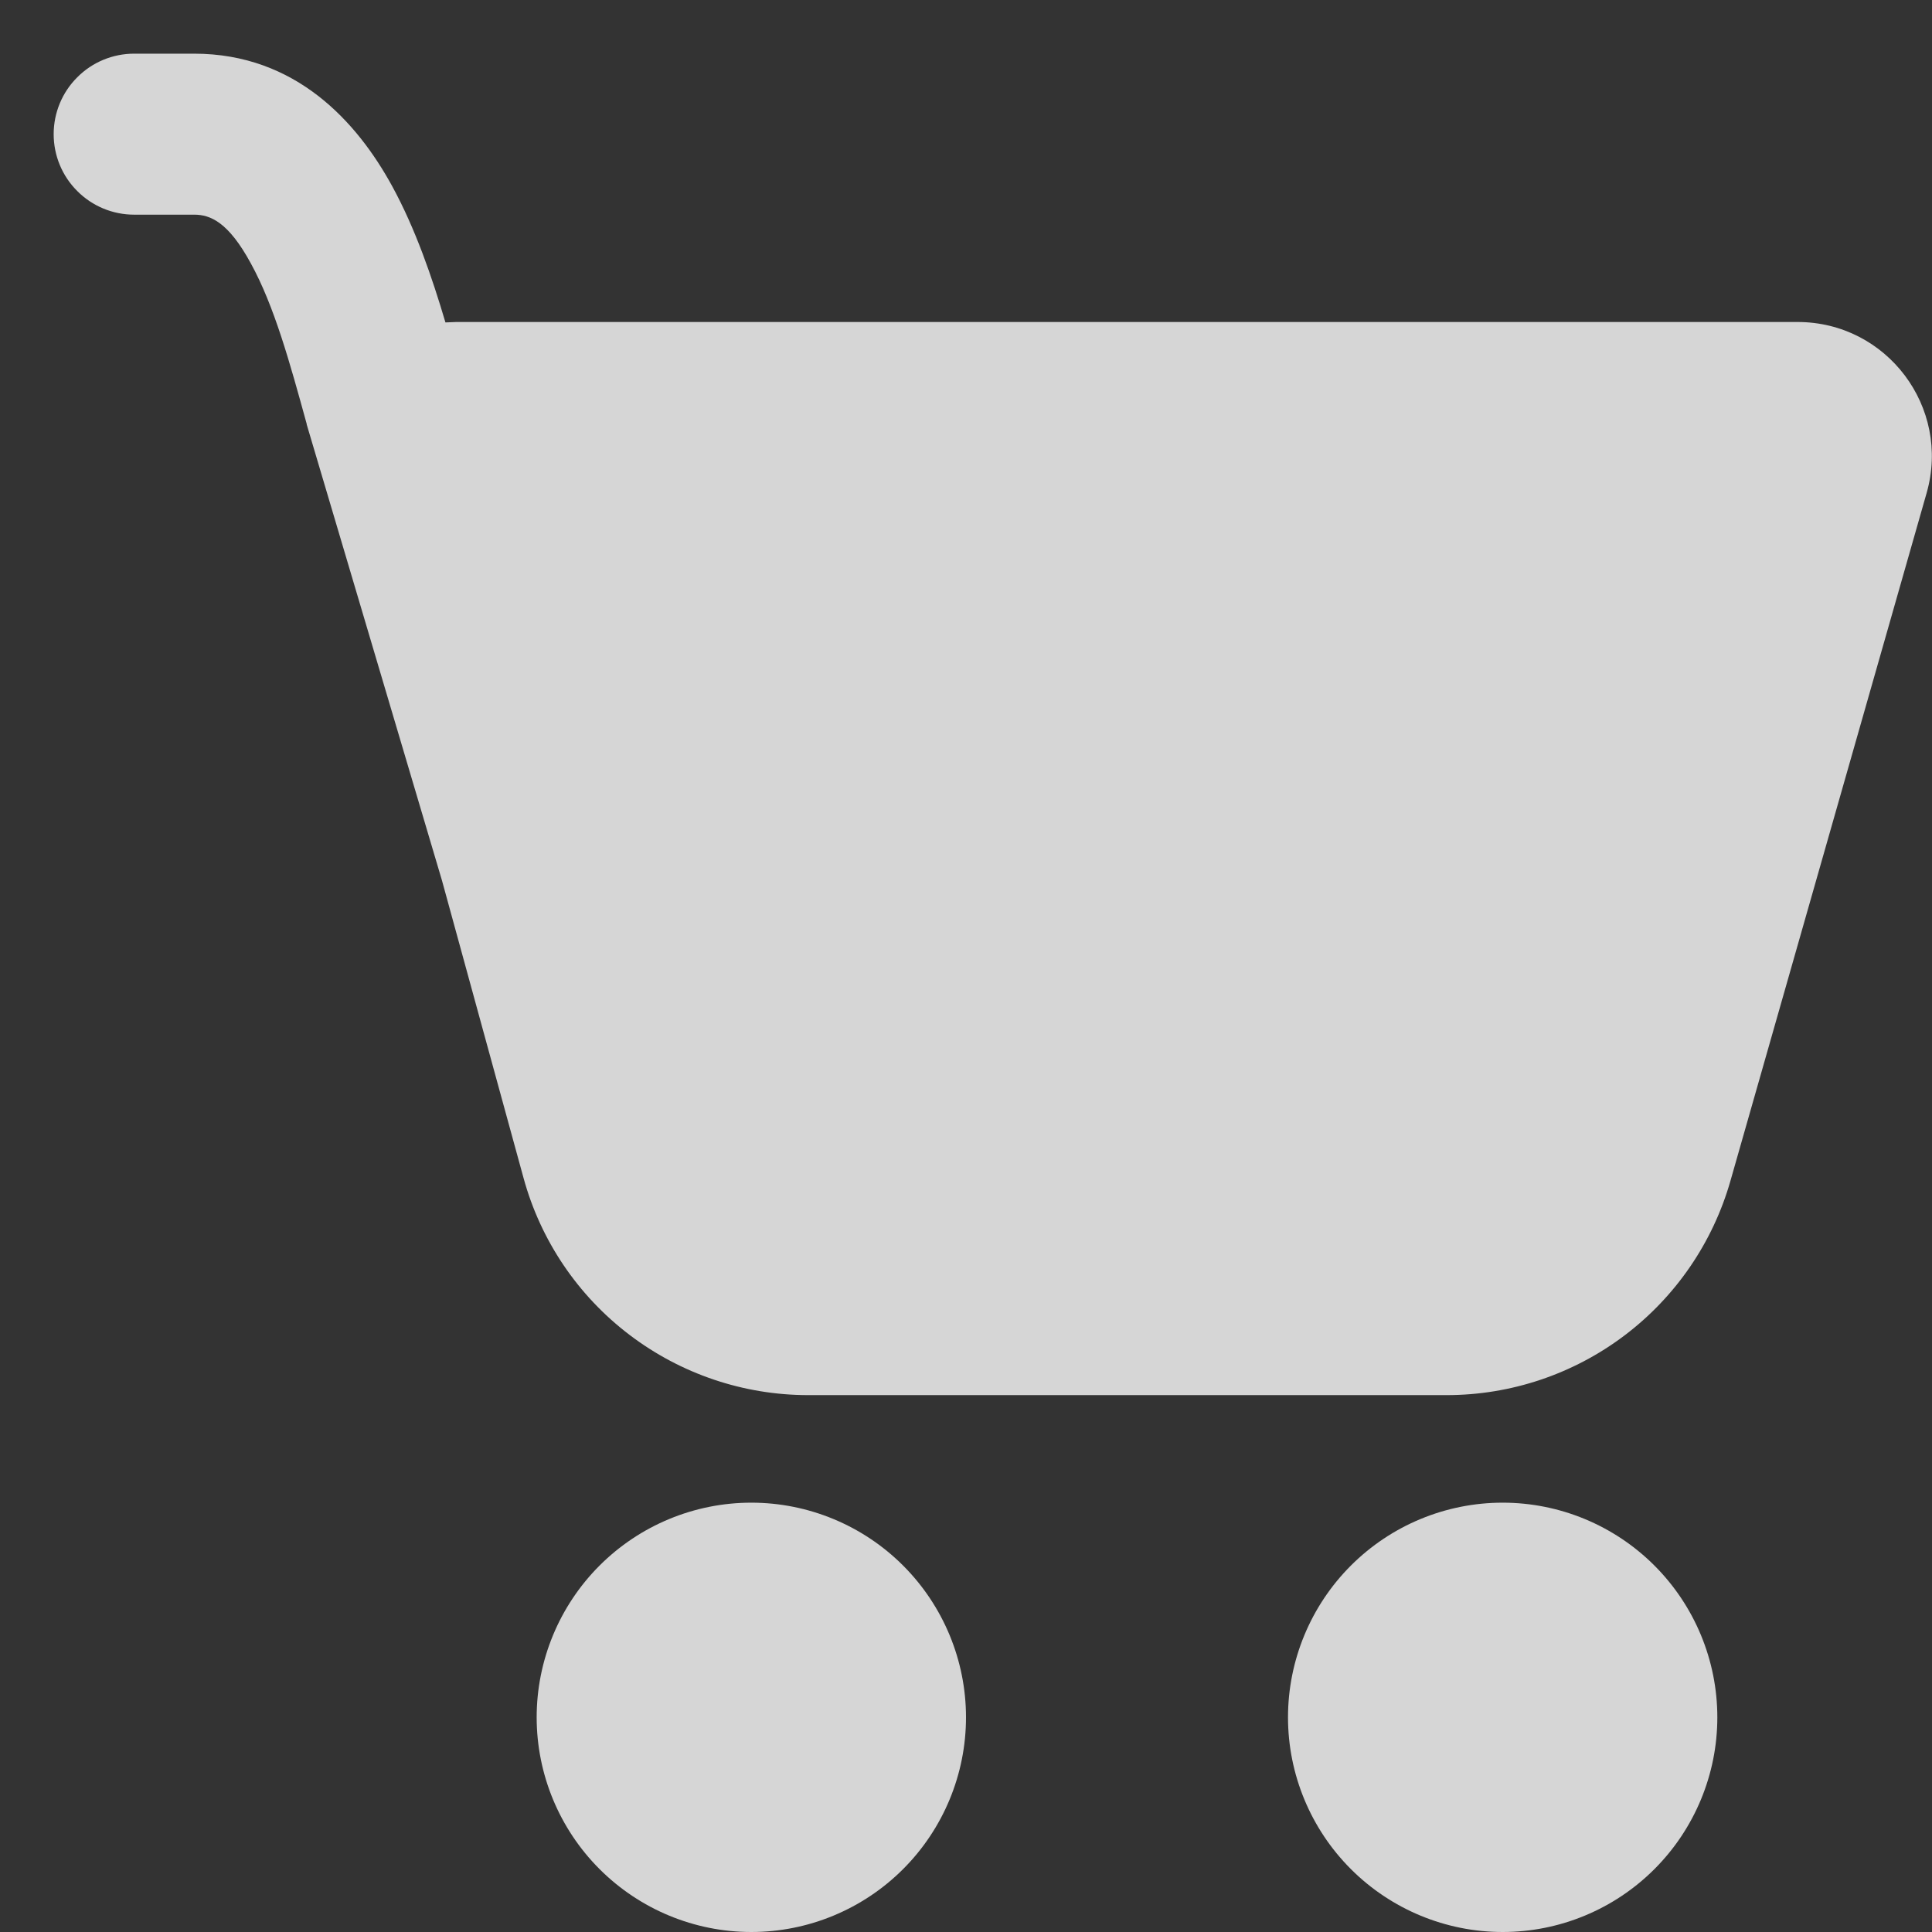 <svg width="18" height="18" viewBox="0 0 18 18" fill="none" xmlns="http://www.w3.org/2000/svg">
<rect x="0" y="0" width="18" height="18" fill="#333333" stroke="none"/>
<path d="M0.5 1.25C0.5 1.051 0.579 0.86 0.72 0.72C0.86 0.579 1.051 0.5 1.25 0.5H1.808C2.758 0.5 3.328 1.139 3.653 1.733C3.87 2.129 4.027 2.588 4.15 3.004L4.25 3H16.748C17.578 3 18.178 3.794 17.95 4.593L16.122 11.002C15.958 11.577 15.611 12.083 15.134 12.443C14.657 12.803 14.076 12.998 13.478 12.998H7.53C6.927 12.998 6.342 12.8 5.863 12.435C5.383 12.07 5.037 11.557 4.878 10.976L4.118 8.204L2.858 3.956L2.857 3.948C2.701 3.381 2.555 2.85 2.337 2.454C2.128 2.069 1.96 2 1.809 2H1.25C1.051 2 0.86 1.921 0.72 1.78C0.579 1.64 0.5 1.449 0.5 1.25ZM7 18C7.53 18 8.039 17.789 8.414 17.414C8.789 17.039 9 16.53 9 16C9 15.47 8.789 14.961 8.414 14.586C8.039 14.211 7.53 14 7 14C6.47 14 5.961 14.211 5.586 14.586C5.211 14.961 5 15.47 5 16C5 16.53 5.211 17.039 5.586 17.414C5.961 17.789 6.47 18 7 18ZM14 18C14.53 18 15.039 17.789 15.414 17.414C15.789 17.039 16 16.53 16 16C16 15.47 15.789 14.961 15.414 14.586C15.039 14.211 14.53 14 14 14C13.47 14 12.961 14.211 12.586 14.586C12.211 14.961 12 15.47 12 16C12 16.53 12.211 17.039 12.586 17.414C12.961 17.789 13.47 18 14 18Z" fill="#ffffff" fill-opacity="0.8"/>
</svg>
